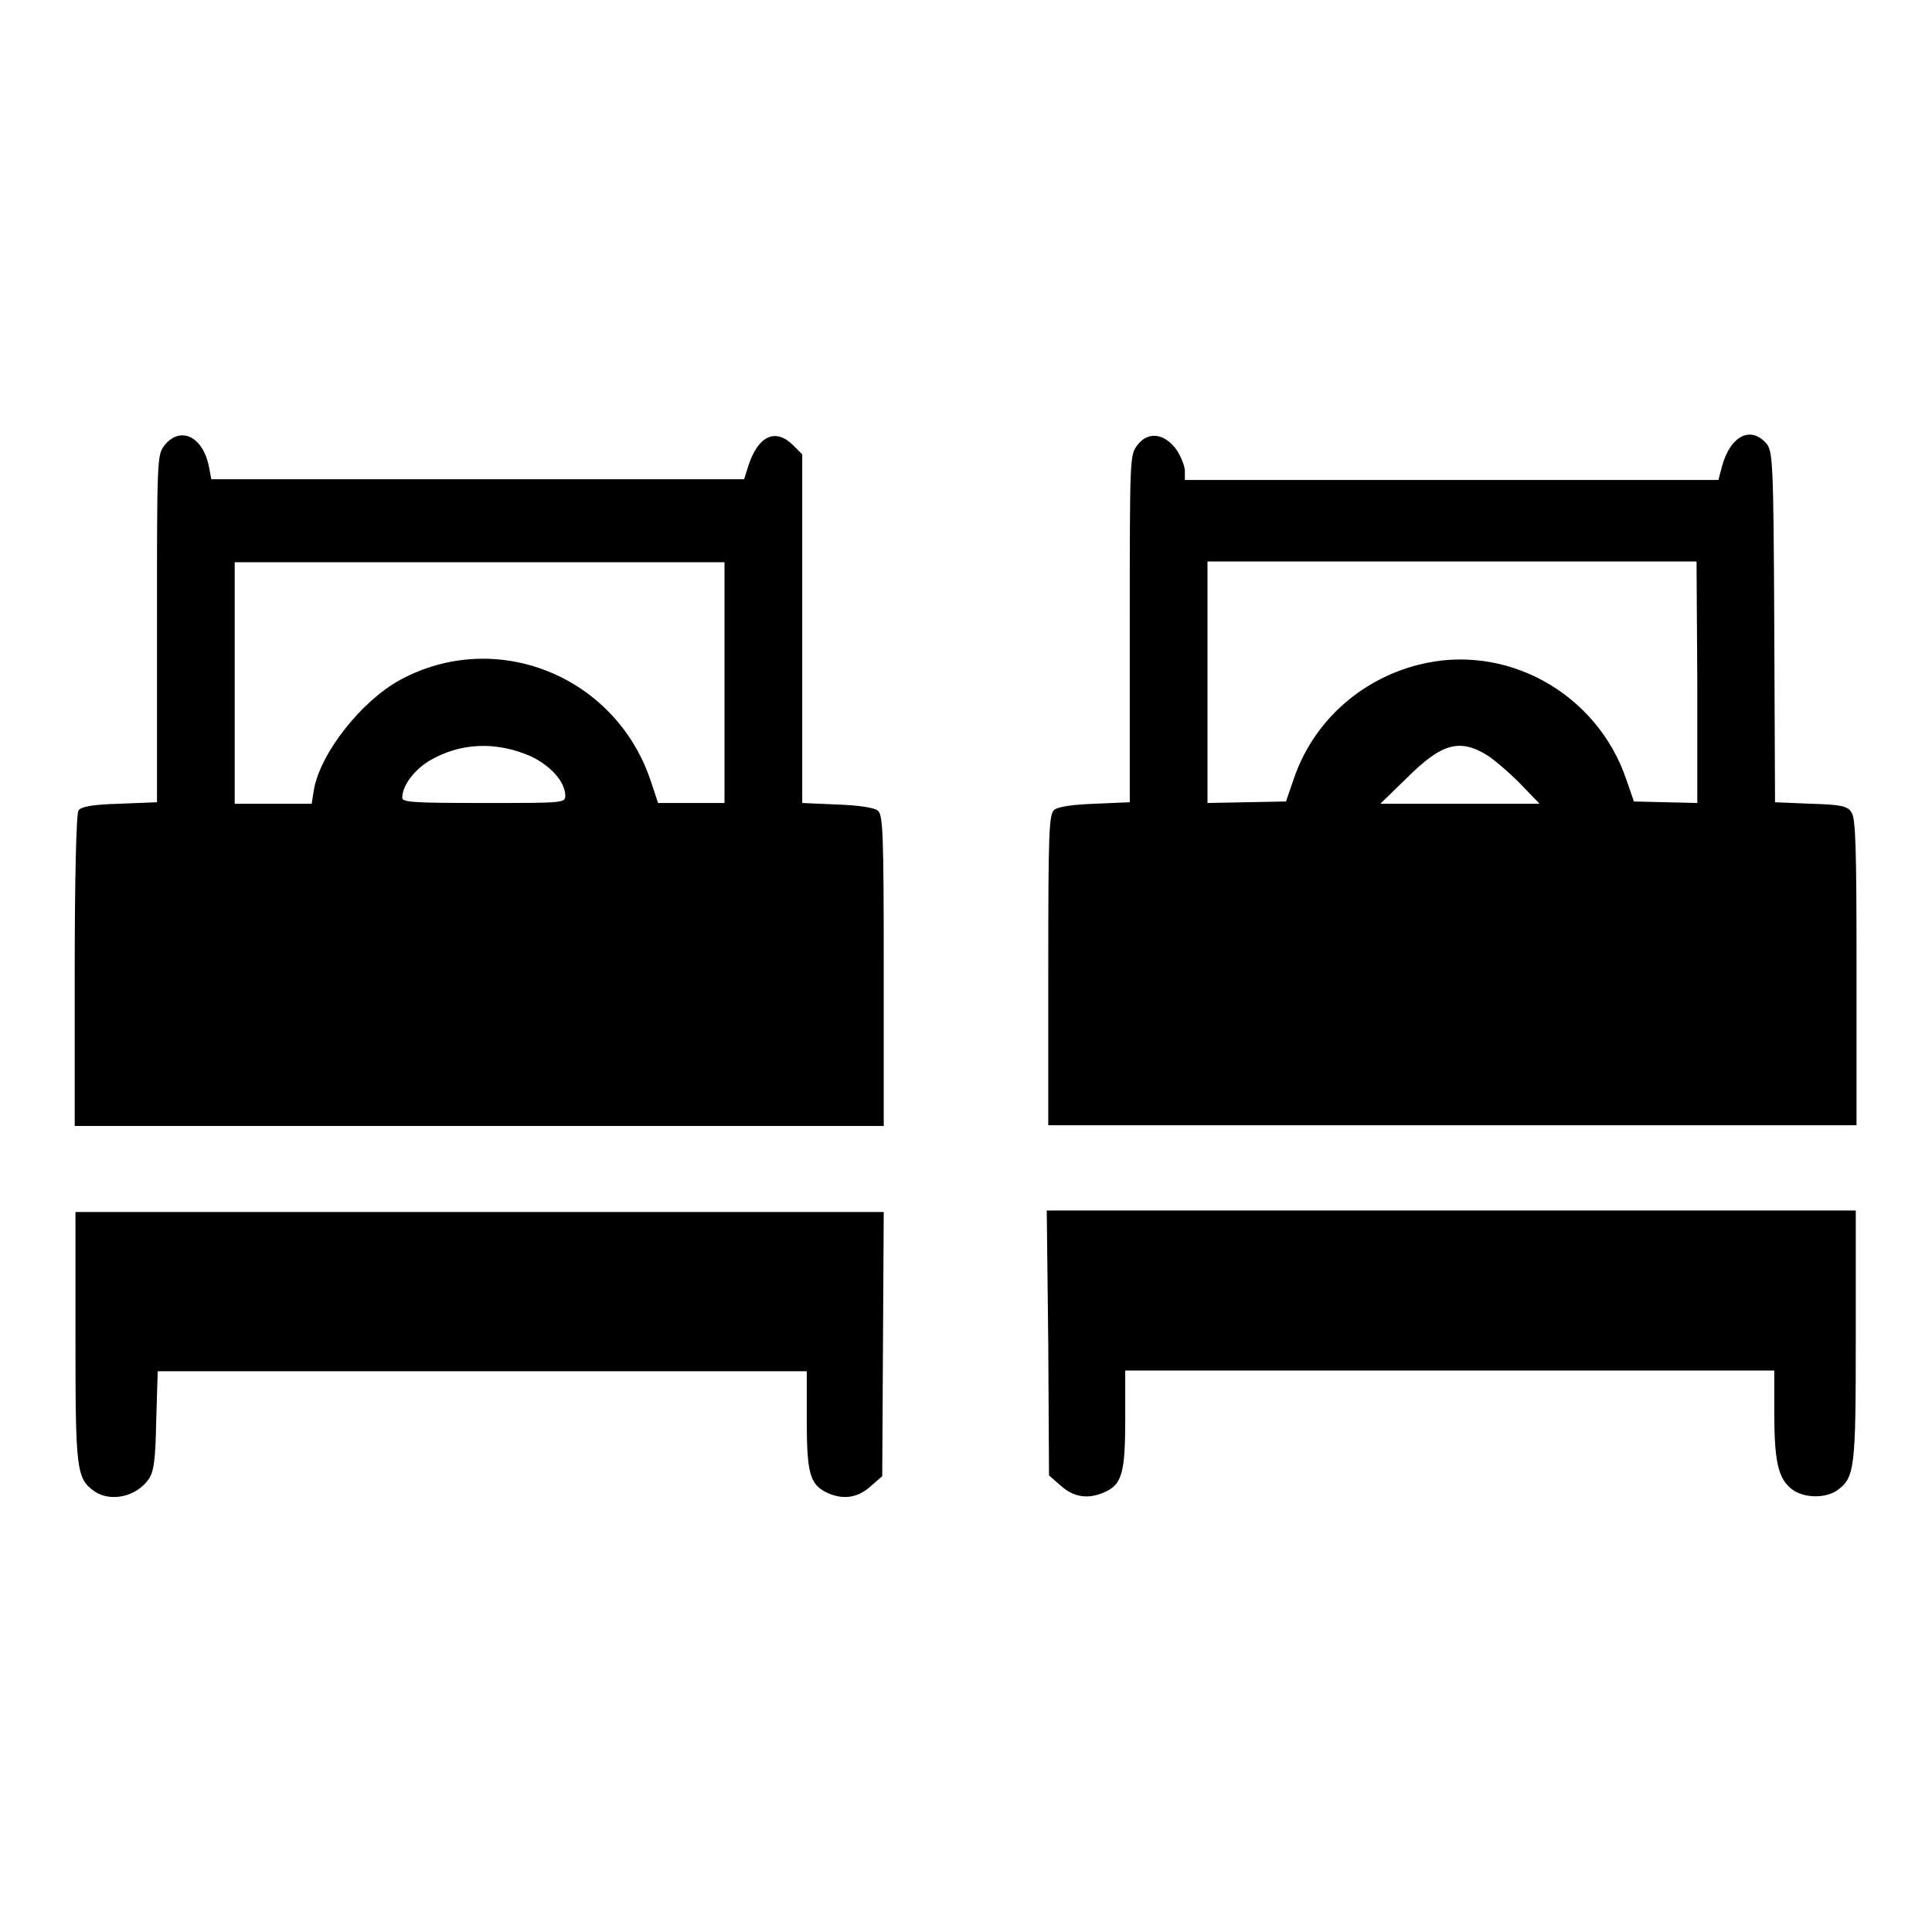 <?xml version="1.0" encoding="utf-8"?>
<!-- Svg Vector Icons : http://www.onlinewebfonts.com/icon -->
<!DOCTYPE svg PUBLIC "-//W3C//DTD SVG 1.1//EN" "http://www.w3.org/Graphics/SVG/1.1/DTD/svg11.dtd">
<svg version="1.1" xmlns="http://www.w3.org/2000/svg" xmlns:xlink="http://www.w3.org/1999/xlink" x="0px" y="0px" viewBox="0 0 256 256" enable-background="new 0 0 256 256" xml:space="preserve">
<g><g><g><path fill="#000000" d="M21.8,59c-1,1.3-1,1.8-1,24.3v23l-5,0.2c-3.6,0.1-5.1,0.4-5.4,0.9c-0.3,0.4-0.5,9.5-0.5,21.2v20.6h53.6h53.6v-20.6c0-18.3-0.1-20.7-0.8-21.2c-0.5-0.4-2.6-0.7-5.4-0.8l-4.6-0.2V83.2V60.2l-1.2-1.2c-2.3-2.3-4.6-1.3-5.9,2.6l-0.6,1.9H63.3H28l-0.3-1.6C26.9,57.8,23.9,56.4,21.8,59z M96,90.4v16h-4.4h-4.4l-1-3c-4.7-13.9-20.5-20.2-33.2-13.3c-5.1,2.8-10.5,9.6-11.4,14.5l-0.3,1.9h-5.1h-5.1v-16v-16h32.4H96V90.4z M70.3,100.2c2.6,1.2,4.6,3.4,4.6,5.2c0,1-0.1,1-10.8,1c-9.4,0-10.8-0.1-10.8-0.7c0-1.6,1.6-3.7,3.6-4.9C61,98.4,65.7,98.2,70.3,100.2z"/><path fill="#000000" d="M150.7,59c-1,1.3-1,1.6-1,24.3v23l-4.6,0.2c-3,0.1-4.9,0.4-5.4,0.8c-0.7,0.6-0.8,2.7-0.8,21.2v20.6h53.6H246v-20.3c0-16.5-0.1-20.5-0.7-21.2c-0.5-0.8-1.5-1-5.4-1.1l-4.7-0.2l-0.1-23.3c-0.1-22.1-0.2-23.3-1.1-24.3c-2.1-2.3-4.7-0.9-5.8,3l-0.5,1.9h-35.4H157v-1.2c0-0.6-0.5-1.9-1.1-2.8C154.3,57.4,152.1,57.1,150.7,59z M224.9,90.4v16l-4.2-0.1l-4.2-0.1l-1-2.9c-3.9-11.5-16-18.2-27.6-15.2c-7.8,2-14,7.7-16.5,15.2l-1,2.9l-5.2,0.1l-5.2,0.1v-16v-16h32.4h32.4L224.9,90.4L224.9,90.4z M197.1,100.1c0.8,0.5,2.7,2.1,4.2,3.6l2.7,2.8h-10.5l-10.6,0l3.5-3.4C191,98.5,193.4,97.8,197.1,100.1z"/><path fill="#000000" d="M10,177c0,17.7,0.1,18.9,2.5,20.6c2.2,1.5,5.6,0.7,7.2-1.6c0.7-1,0.9-2.6,1-7.8l0.2-6.5h43h43v6.4c0,7,0.4,8.5,2.5,9.6c2.2,1.1,4.2,0.8,5.9-0.7l1.6-1.4l0.1-17.5l0.1-17.5H63.6H10V177z"/><path fill="#000000" d="M138.9,178l0.1,17.5l1.6,1.4c1.7,1.5,3.6,1.8,5.8,0.8c2.3-1,2.7-2.7,2.7-9.7v-6.4h43h43v5.5c0,6.5,0.5,8.8,2.3,10.2c1.5,1.2,4.4,1.3,6,0.2c2.4-1.7,2.5-2.9,2.5-20.6v-16.5h-53.6h-53.6L138.9,178z"/></g></g></g>
</svg>